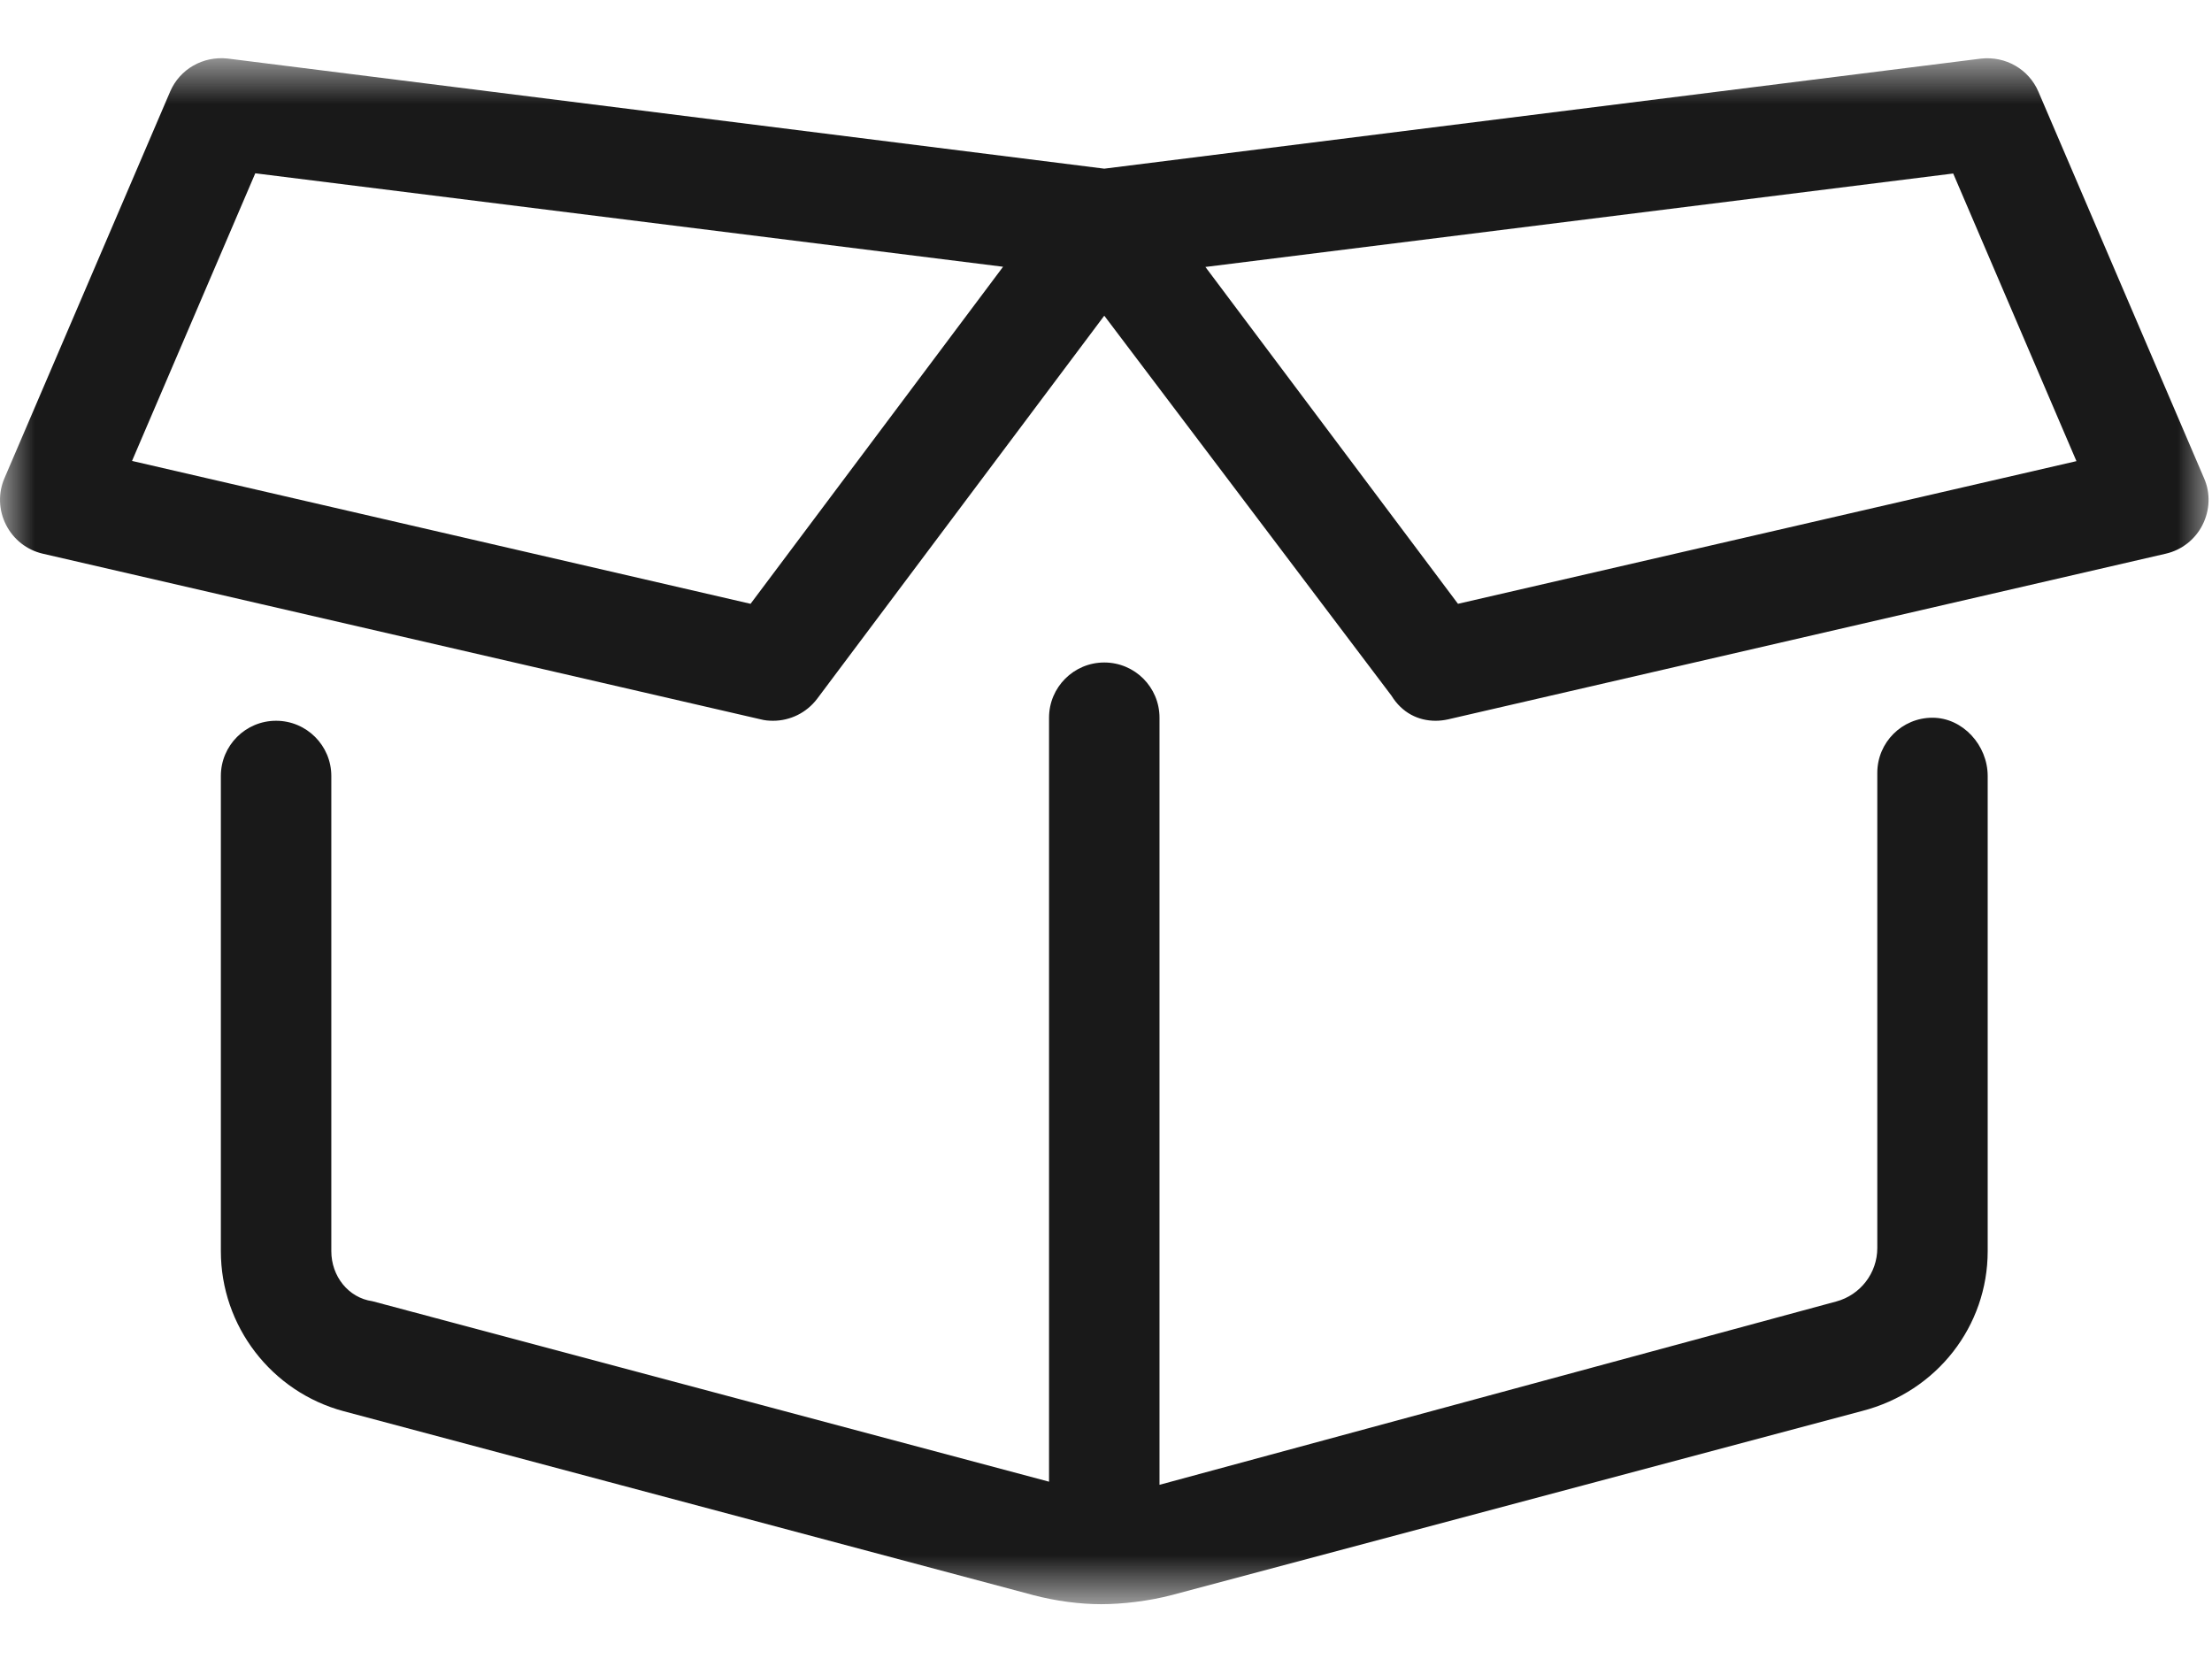 <svg width="32" height="24" viewBox="0 0 32 24" fill="none" xmlns="http://www.w3.org/2000/svg">
<g clip-path="url(#clip0_1610_2604)">
<mask id="mask0_1610_2604" style="mask-type:luminance" maskUnits="userSpaceOnUse" x="0" y="0" width="32" height="24">
<path d="M32 0.792H0V23.207H32V0.792Z" fill="white"/>
</mask>
<g mask="url(#mask0_1610_2604)">
<path d="M27.956 10.383C27.515 10.383 27.158 10.74 27.158 11.181V18.055C27.158 18.417 26.913 18.734 26.564 18.828L16.774 21.48V10.383C16.774 9.941 16.417 9.584 15.975 9.584C15.534 9.584 15.176 9.941 15.176 10.383V21.435L5.387 18.824C5.037 18.774 4.793 18.46 4.793 18.1V11.226C4.793 10.785 4.435 10.427 3.994 10.427C3.552 10.427 3.195 10.785 3.195 11.226V18.1C3.195 19.183 3.926 20.136 4.974 20.416L14.948 23.076C15.281 23.163 15.626 23.207 15.93 23.207C16.235 23.207 16.624 23.162 16.96 23.073L26.935 20.413C28.026 20.132 28.755 19.179 28.755 18.1V11.226C28.755 10.782 28.396 10.383 27.956 10.383ZM31.885 6.918L29.489 1.327C29.349 1 29.013 0.808 28.656 0.848L15.975 2.44L3.294 0.847C2.937 0.808 2.601 0.999 2.461 1.326L0.065 6.917C-0.029 7.134 -0.02 7.382 0.087 7.592C0.194 7.804 0.389 7.957 0.619 8.01L11.003 10.406C11.063 10.422 11.123 10.427 11.183 10.427C11.431 10.427 11.668 10.312 11.822 10.108L15.975 4.567L20.129 10.063C20.283 10.313 20.518 10.427 20.768 10.427C20.827 10.427 20.888 10.42 20.947 10.407L31.331 8.01C31.562 7.957 31.757 7.804 31.863 7.593C31.97 7.382 31.98 7.133 31.885 6.918ZM10.858 8.735L1.91 6.668L3.693 2.507L14.511 3.859L10.858 8.735ZM21.092 8.735L17.438 3.862L28.256 2.51L30.039 6.671L21.092 8.735Z" fill="#191919"/>
</g>
</g>
<defs>
<clipPath id="clip0_1610_2604">
<rect width="32" height="24" fill="white"/>
</clipPath>
</defs>
</svg>
